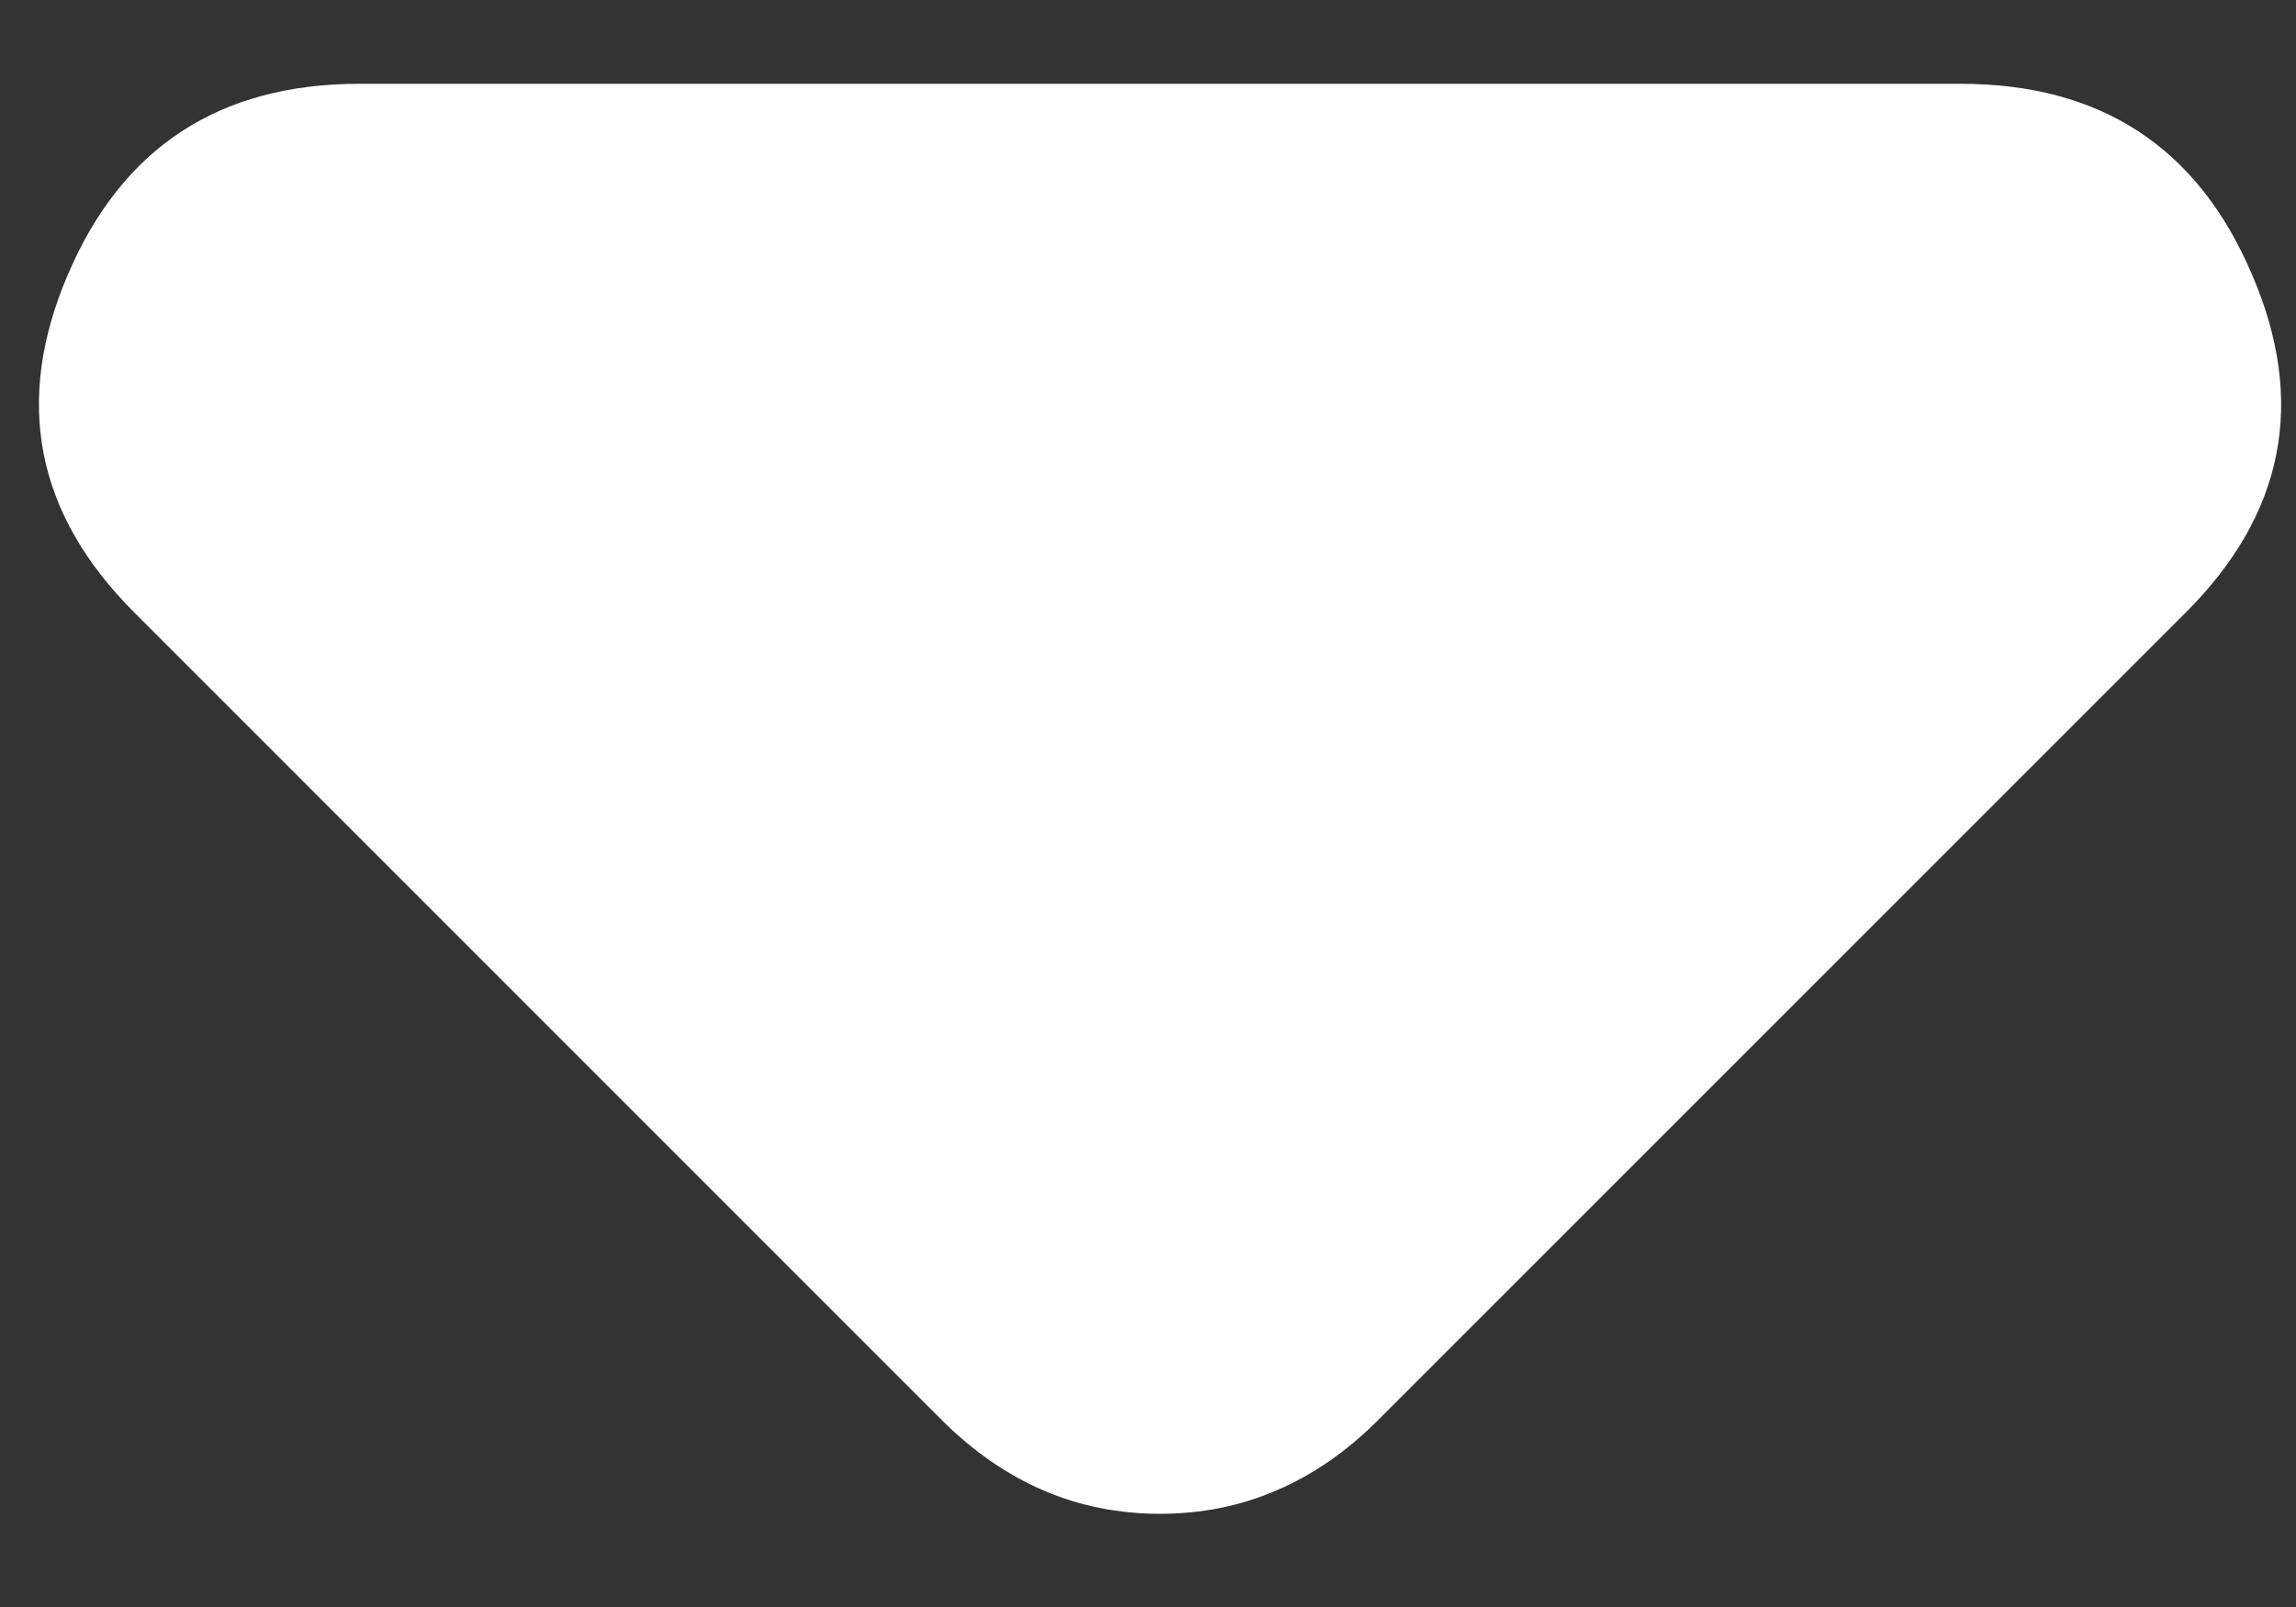 <svg width="10" height="7" viewBox="0 0 10 7" fill="none" xmlns="http://www.w3.org/2000/svg">
<rect x="0" y="0" width="10" height="7" fill="#333333" stroke="none"/>
<path d="M0.584 2.667C0.155 2.238 0.059 1.747 0.296 1.195C0.533 0.641 0.956 0.365 1.565 0.365L8.539 0.365C9.149 0.365 9.572 0.641 9.808 1.195C10.046 1.747 9.95 2.238 9.521 2.667L6 6.188C5.865 6.323 5.718 6.424 5.56 6.492C5.402 6.56 5.233 6.594 5.052 6.594C4.872 6.594 4.702 6.56 4.544 6.492C4.387 6.424 4.24 6.323 4.104 6.188L0.584 2.667Z" fill="white"/>
</svg>
